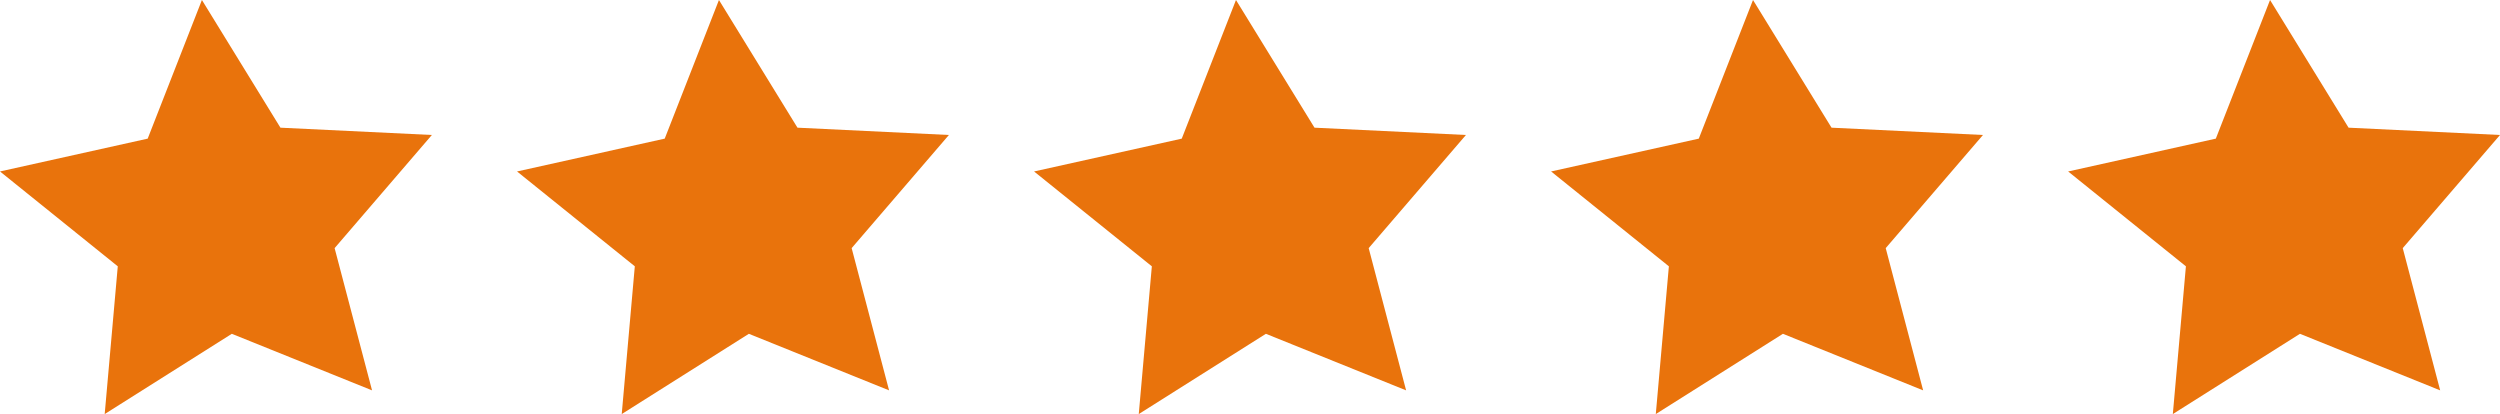 <svg xmlns="http://www.w3.org/2000/svg" width="125.959" height="20.862" viewBox="0 0 125.959 20.862">
  <g id="Group_14270" data-name="Group 14270" transform="translate(-417.191 -2277.529)">
    <g id="Stars_Large" data-name="Stars Large" transform="translate(417.191 2277.529)">
      <path id="Path_14" data-name="Path 14" d="M18.745,20.768,11.68,17.918,5.275,21.962l.659-7.444L0,9.739,7.441,8.085,10.173,1.1l3.956,6.433,7.63.368-4.9,5.7Z" transform="translate(0 -1.1)" fill="#e9730c"/>
    </g>
    <g id="Stars_Large-2" data-name="Stars Large" transform="translate(443.241 2277.529)">
      <path id="Path_14-2" data-name="Path 14" d="M18.745,20.768,11.68,17.918,5.275,21.962l.659-7.444L0,9.739,7.441,8.085,10.173,1.1l3.956,6.433,7.63.368-4.9,5.7Z" transform="translate(0 -1.1)" fill="#e9730c"/>
    </g>
    <g id="Stars_Large-3" data-name="Stars Large" transform="translate(469.291 2277.529)">
      <path id="Path_14-3" data-name="Path 14" d="M18.745,20.768,11.68,17.918,5.275,21.962l.659-7.444L0,9.739,7.441,8.085,10.173,1.1l3.956,6.433,7.63.368-4.9,5.7Z" transform="translate(0 -1.1)" fill="#e9730c"/>
    </g>
    <g id="Stars_Large-4" data-name="Stars Large" transform="translate(495.341 2277.529)">
      <path id="Path_14-4" data-name="Path 14" d="M18.745,20.768,11.68,17.918,5.275,21.962l.659-7.444L0,9.739,7.441,8.085,10.173,1.1l3.956,6.433,7.63.368-4.9,5.7Z" transform="translate(0 -1.1)" fill="#e9730c"/>
    </g>
    <g id="Stars_Large-5" data-name="Stars Large" transform="translate(521.391 2277.529)">
      <path id="Path_14-5" data-name="Path 14" d="M18.745,20.768,11.68,17.918,5.275,21.962l.659-7.444L0,9.739,7.441,8.085,10.173,1.1l3.956,6.433,7.63.368-4.9,5.7Z" transform="translate(0 -1.1)" fill="#e9730c"/>
    </g>
  </g>
</svg>
